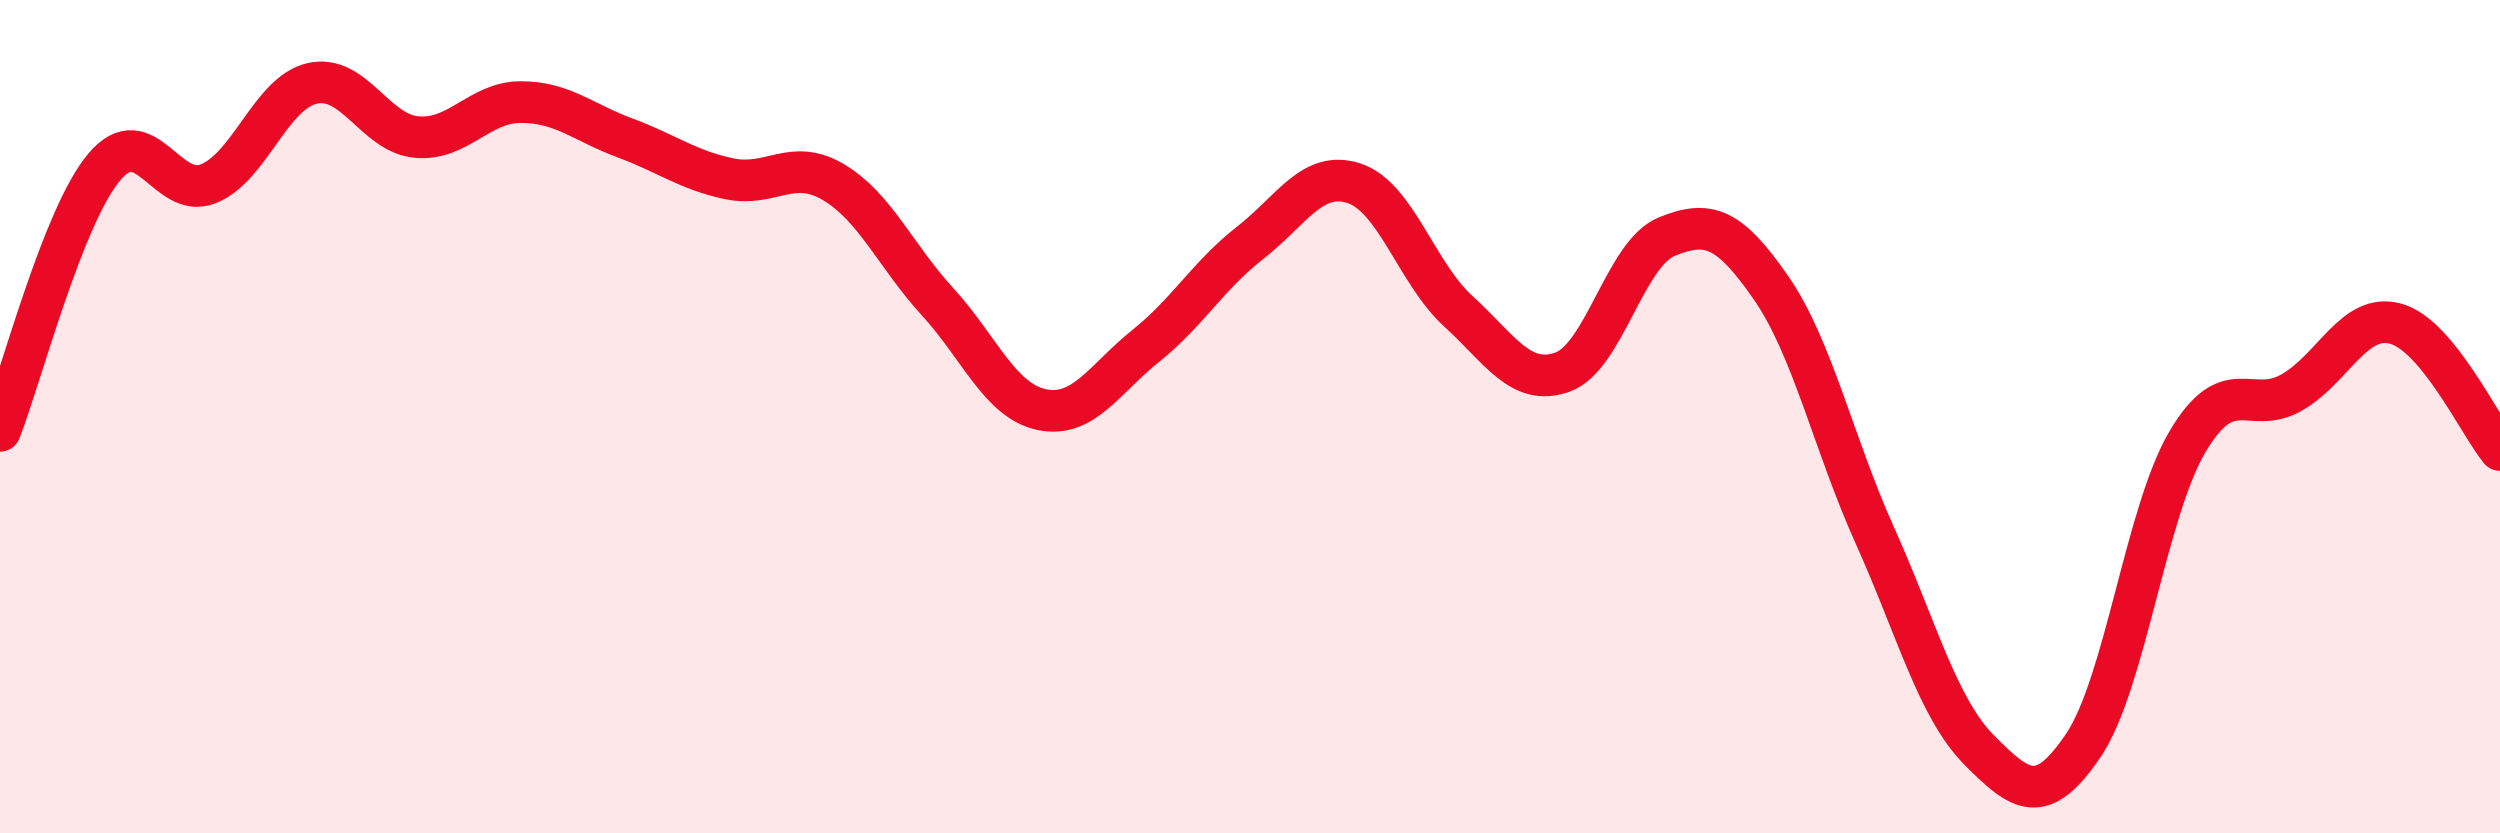 
    <svg width="60" height="20" viewBox="0 0 60 20" xmlns="http://www.w3.org/2000/svg">
      <path
        d="M 0,10.34 C 0.5,9.07 1.5,5.2 2.5,4.01 C 3.5,2.82 4,4.81 5,4.41 C 6,4.01 6.5,2.22 7.5,2 C 8.5,1.78 9,3.2 10,3.29 C 11,3.38 11.5,2.45 12.5,2.45 C 13.5,2.45 14,2.94 15,3.31 C 16,3.68 16.5,4.08 17.5,4.29 C 18.5,4.5 19,3.78 20,4.37 C 21,4.96 21.5,6.15 22.5,7.24 C 23.5,8.33 24,9.62 25,9.83 C 26,10.04 26.5,9.1 27.5,8.3 C 28.5,7.5 29,6.61 30,5.83 C 31,5.05 31.5,4.07 32.5,4.4 C 33.5,4.73 34,6.56 35,7.47 C 36,8.38 36.5,9.29 37.5,8.93 C 38.5,8.57 39,6.09 40,5.68 C 41,5.27 41.5,5.46 42.5,6.9 C 43.5,8.34 44,10.64 45,12.86 C 46,15.08 46.5,16.99 47.5,18 C 48.5,19.01 49,19.37 50,17.89 C 51,16.41 51.5,12.29 52.5,10.6 C 53.5,8.91 54,9.99 55,9.42 C 56,8.85 56.5,7.49 57.5,7.77 C 58.5,8.05 59.5,10.19 60,10.8L60 20L0 20Z"
        fill="#EB0A25"
        opacity="0.1"
        stroke-linecap="round"
        stroke-linejoin="round"
      />
      <path
        d="M 0,10.34 C 0.5,9.07 1.5,5.2 2.5,4.01 C 3.5,2.82 4,4.81 5,4.41 C 6,4.01 6.5,2.22 7.5,2 C 8.5,1.78 9,3.2 10,3.29 C 11,3.38 11.5,2.45 12.5,2.45 C 13.5,2.45 14,2.94 15,3.31 C 16,3.68 16.5,4.08 17.5,4.29 C 18.5,4.5 19,3.78 20,4.37 C 21,4.96 21.5,6.15 22.5,7.24 C 23.5,8.33 24,9.62 25,9.83 C 26,10.04 26.5,9.1 27.5,8.3 C 28.5,7.5 29,6.61 30,5.83 C 31,5.05 31.5,4.07 32.5,4.4 C 33.5,4.73 34,6.56 35,7.47 C 36,8.38 36.5,9.29 37.5,8.93 C 38.5,8.57 39,6.09 40,5.68 C 41,5.27 41.5,5.46 42.5,6.9 C 43.5,8.34 44,10.64 45,12.86 C 46,15.08 46.5,16.99 47.5,18 C 48.5,19.01 49,19.37 50,17.89 C 51,16.41 51.5,12.29 52.5,10.6 C 53.5,8.91 54,9.99 55,9.42 C 56,8.85 56.5,7.49 57.5,7.77 C 58.5,8.05 59.5,10.19 60,10.8"
        stroke="#EB0A25"
        stroke-width="1"
        fill="none"
        stroke-linecap="round"
        stroke-linejoin="round"
      />
    </svg>
  